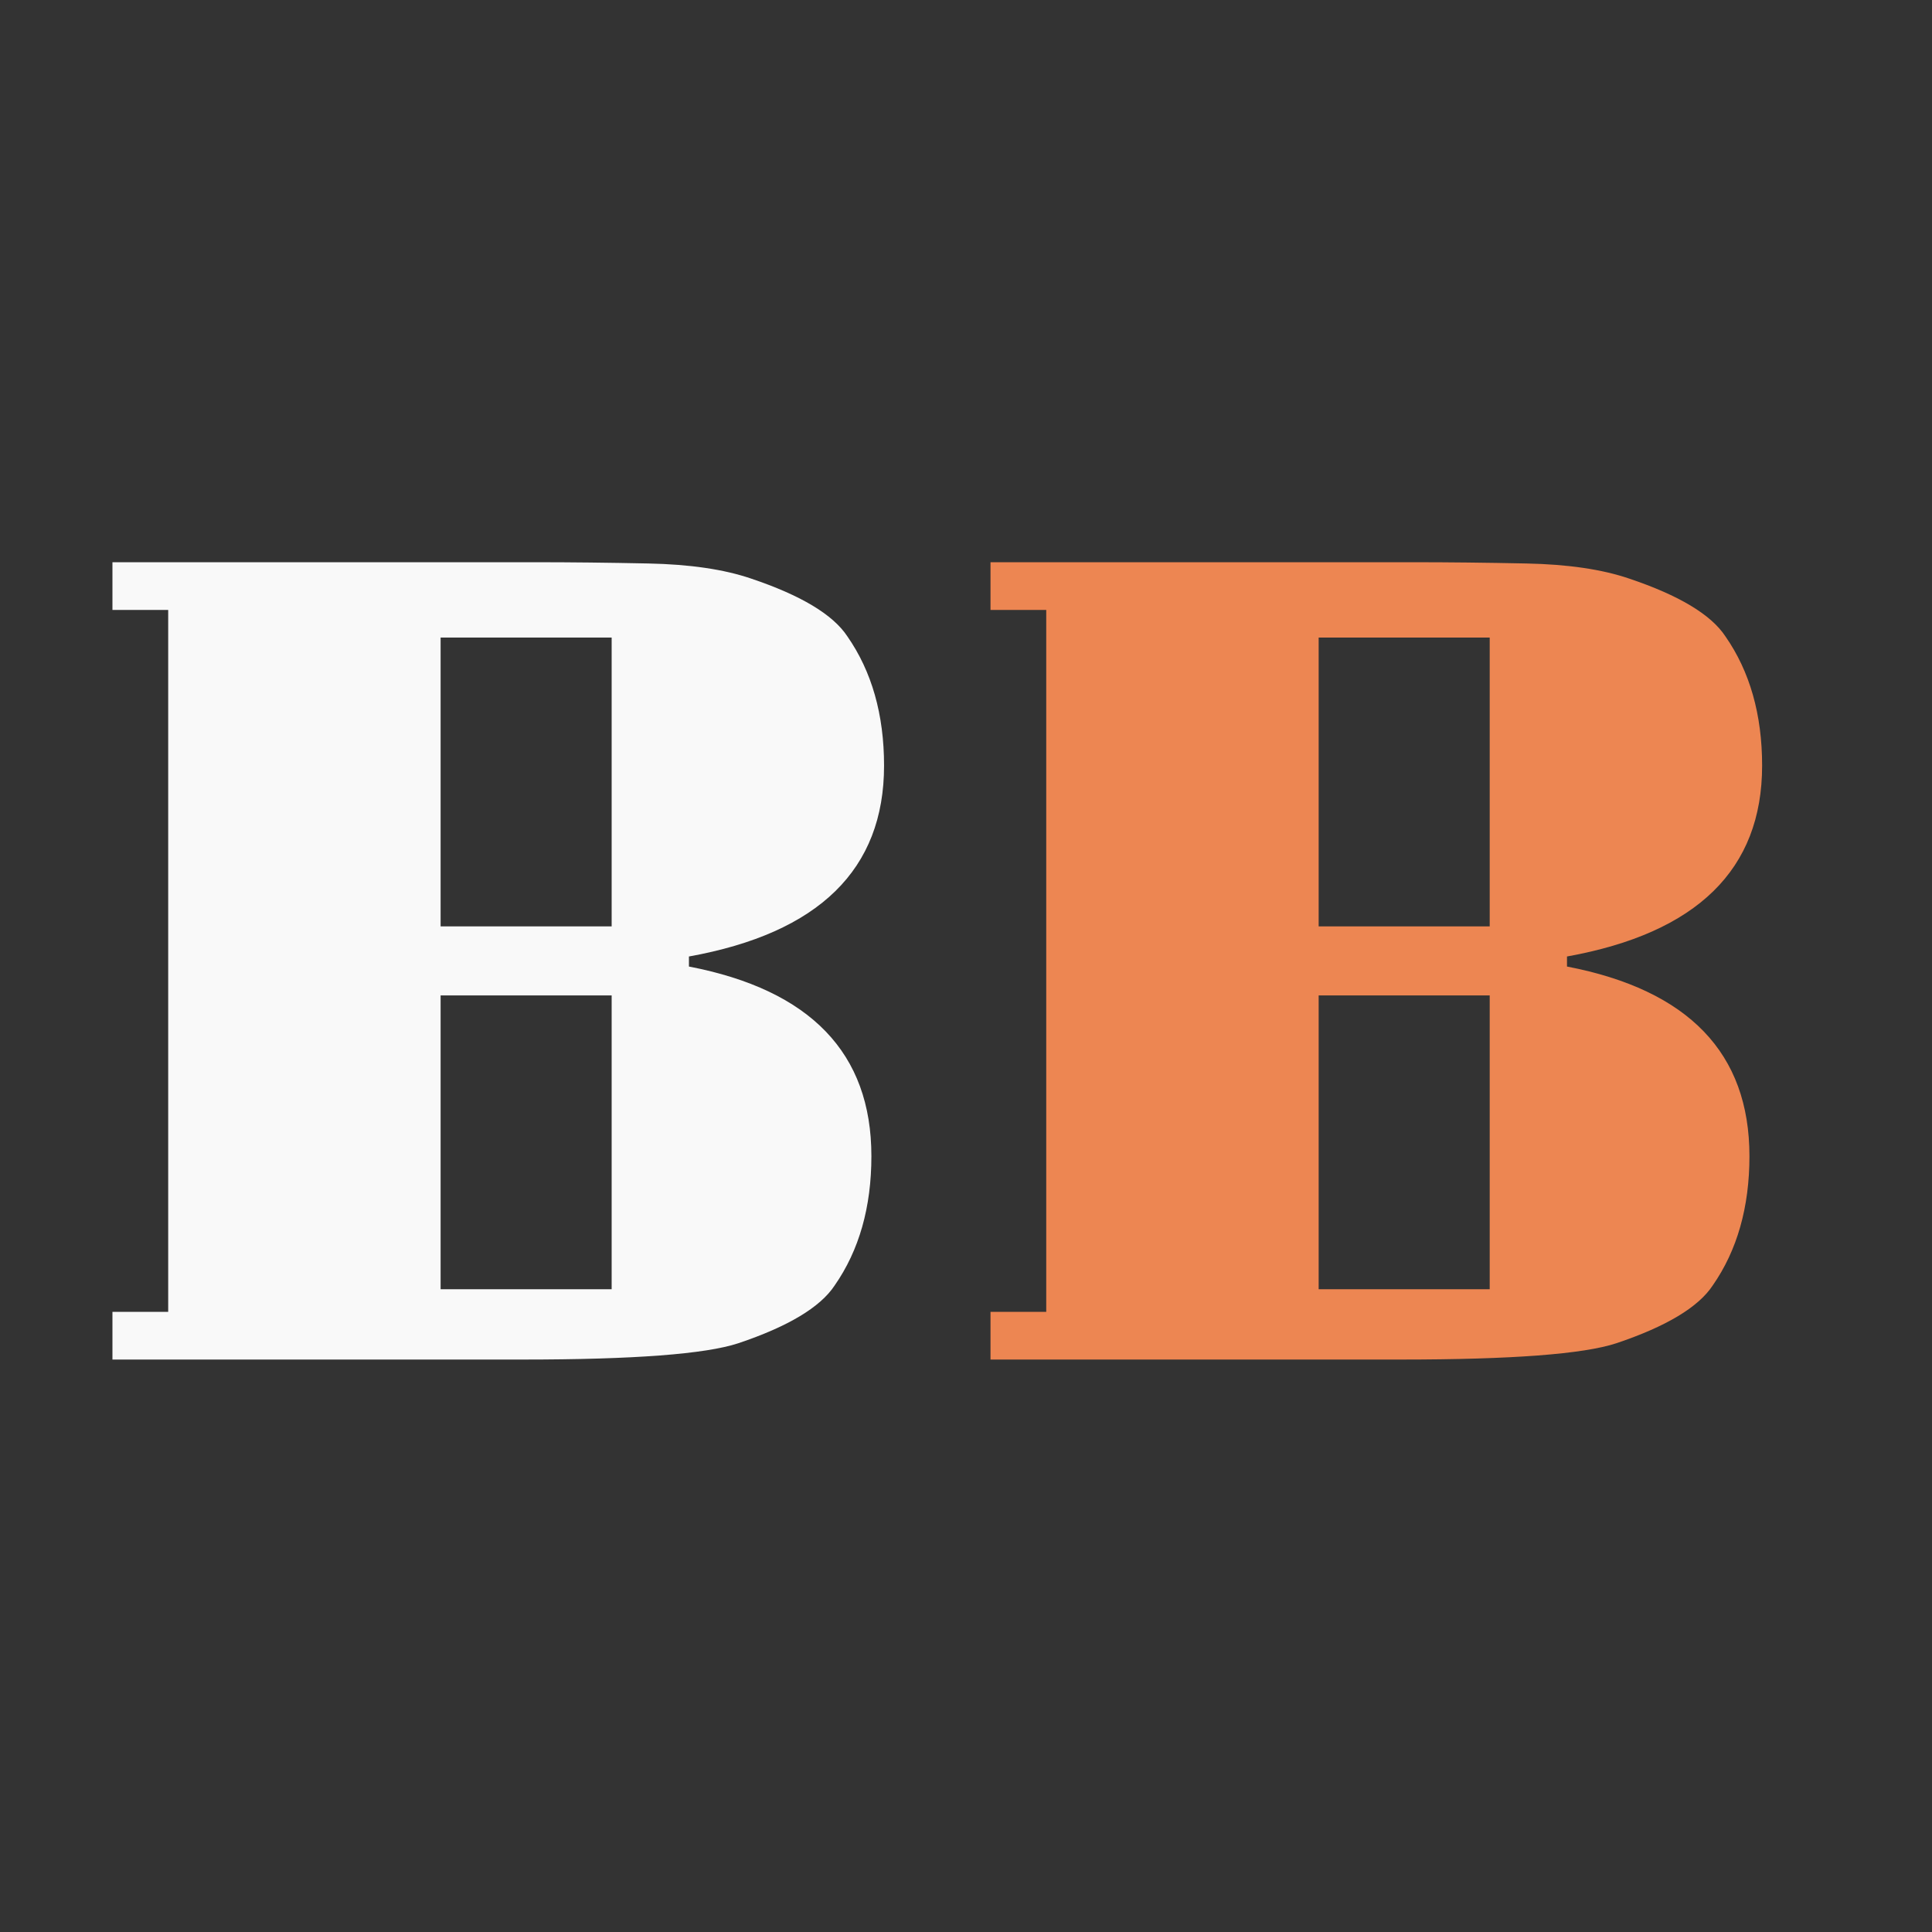 <svg width="189" height="189" viewBox="0 0 189 189" fill="none" xmlns="http://www.w3.org/2000/svg">
<rect x="0" y="0" width="189" height="189" fill="#333333" stroke="none"/>
<path d="M86.484 74.899C86.484 69.904 85.286 65.687 82.89 62.247C81.485 60.118 78.345 58.235 73.47 56.597C70.826 55.696 67.479 55.205 63.43 55.123C59.464 55.041 55.787 55 52.399 55H11V59.668H16.454V128.332H11V133H51.159C61.984 133 69.008 132.468 72.23 131.403C77.106 129.765 80.246 127.882 81.65 125.753C84.047 122.313 85.245 118.096 85.245 113.101C85.245 103.028 79.296 96.846 67.396 94.553V93.57C80.122 91.277 86.484 85.053 86.484 74.899ZM43.103 126.121V97.378H59.836V126.121H43.103ZM59.836 62.37V90.622H43.103V62.37H59.836Z" fill="#F9F9F9"/>
<path d="M172.381 74.899C172.381 69.904 171.183 65.687 168.786 62.247C167.382 60.118 164.242 58.235 159.366 56.597C156.722 55.696 153.376 55.205 149.327 55.123C145.36 55.041 141.683 55 138.295 55H96.897V59.668H102.35V128.332H96.897V133H137.056C147.881 133 154.904 132.468 158.127 131.403C163.002 129.765 166.142 127.882 167.547 125.753C169.943 122.313 171.141 118.096 171.141 113.101C171.141 103.028 165.192 96.846 153.293 94.553V93.57C166.018 91.277 172.381 85.053 172.381 74.899ZM128.999 126.121V97.378H145.732V126.121H128.999ZM145.732 62.37V90.622H128.999V62.37H145.732Z" fill="#ED8652"/>
</svg>
